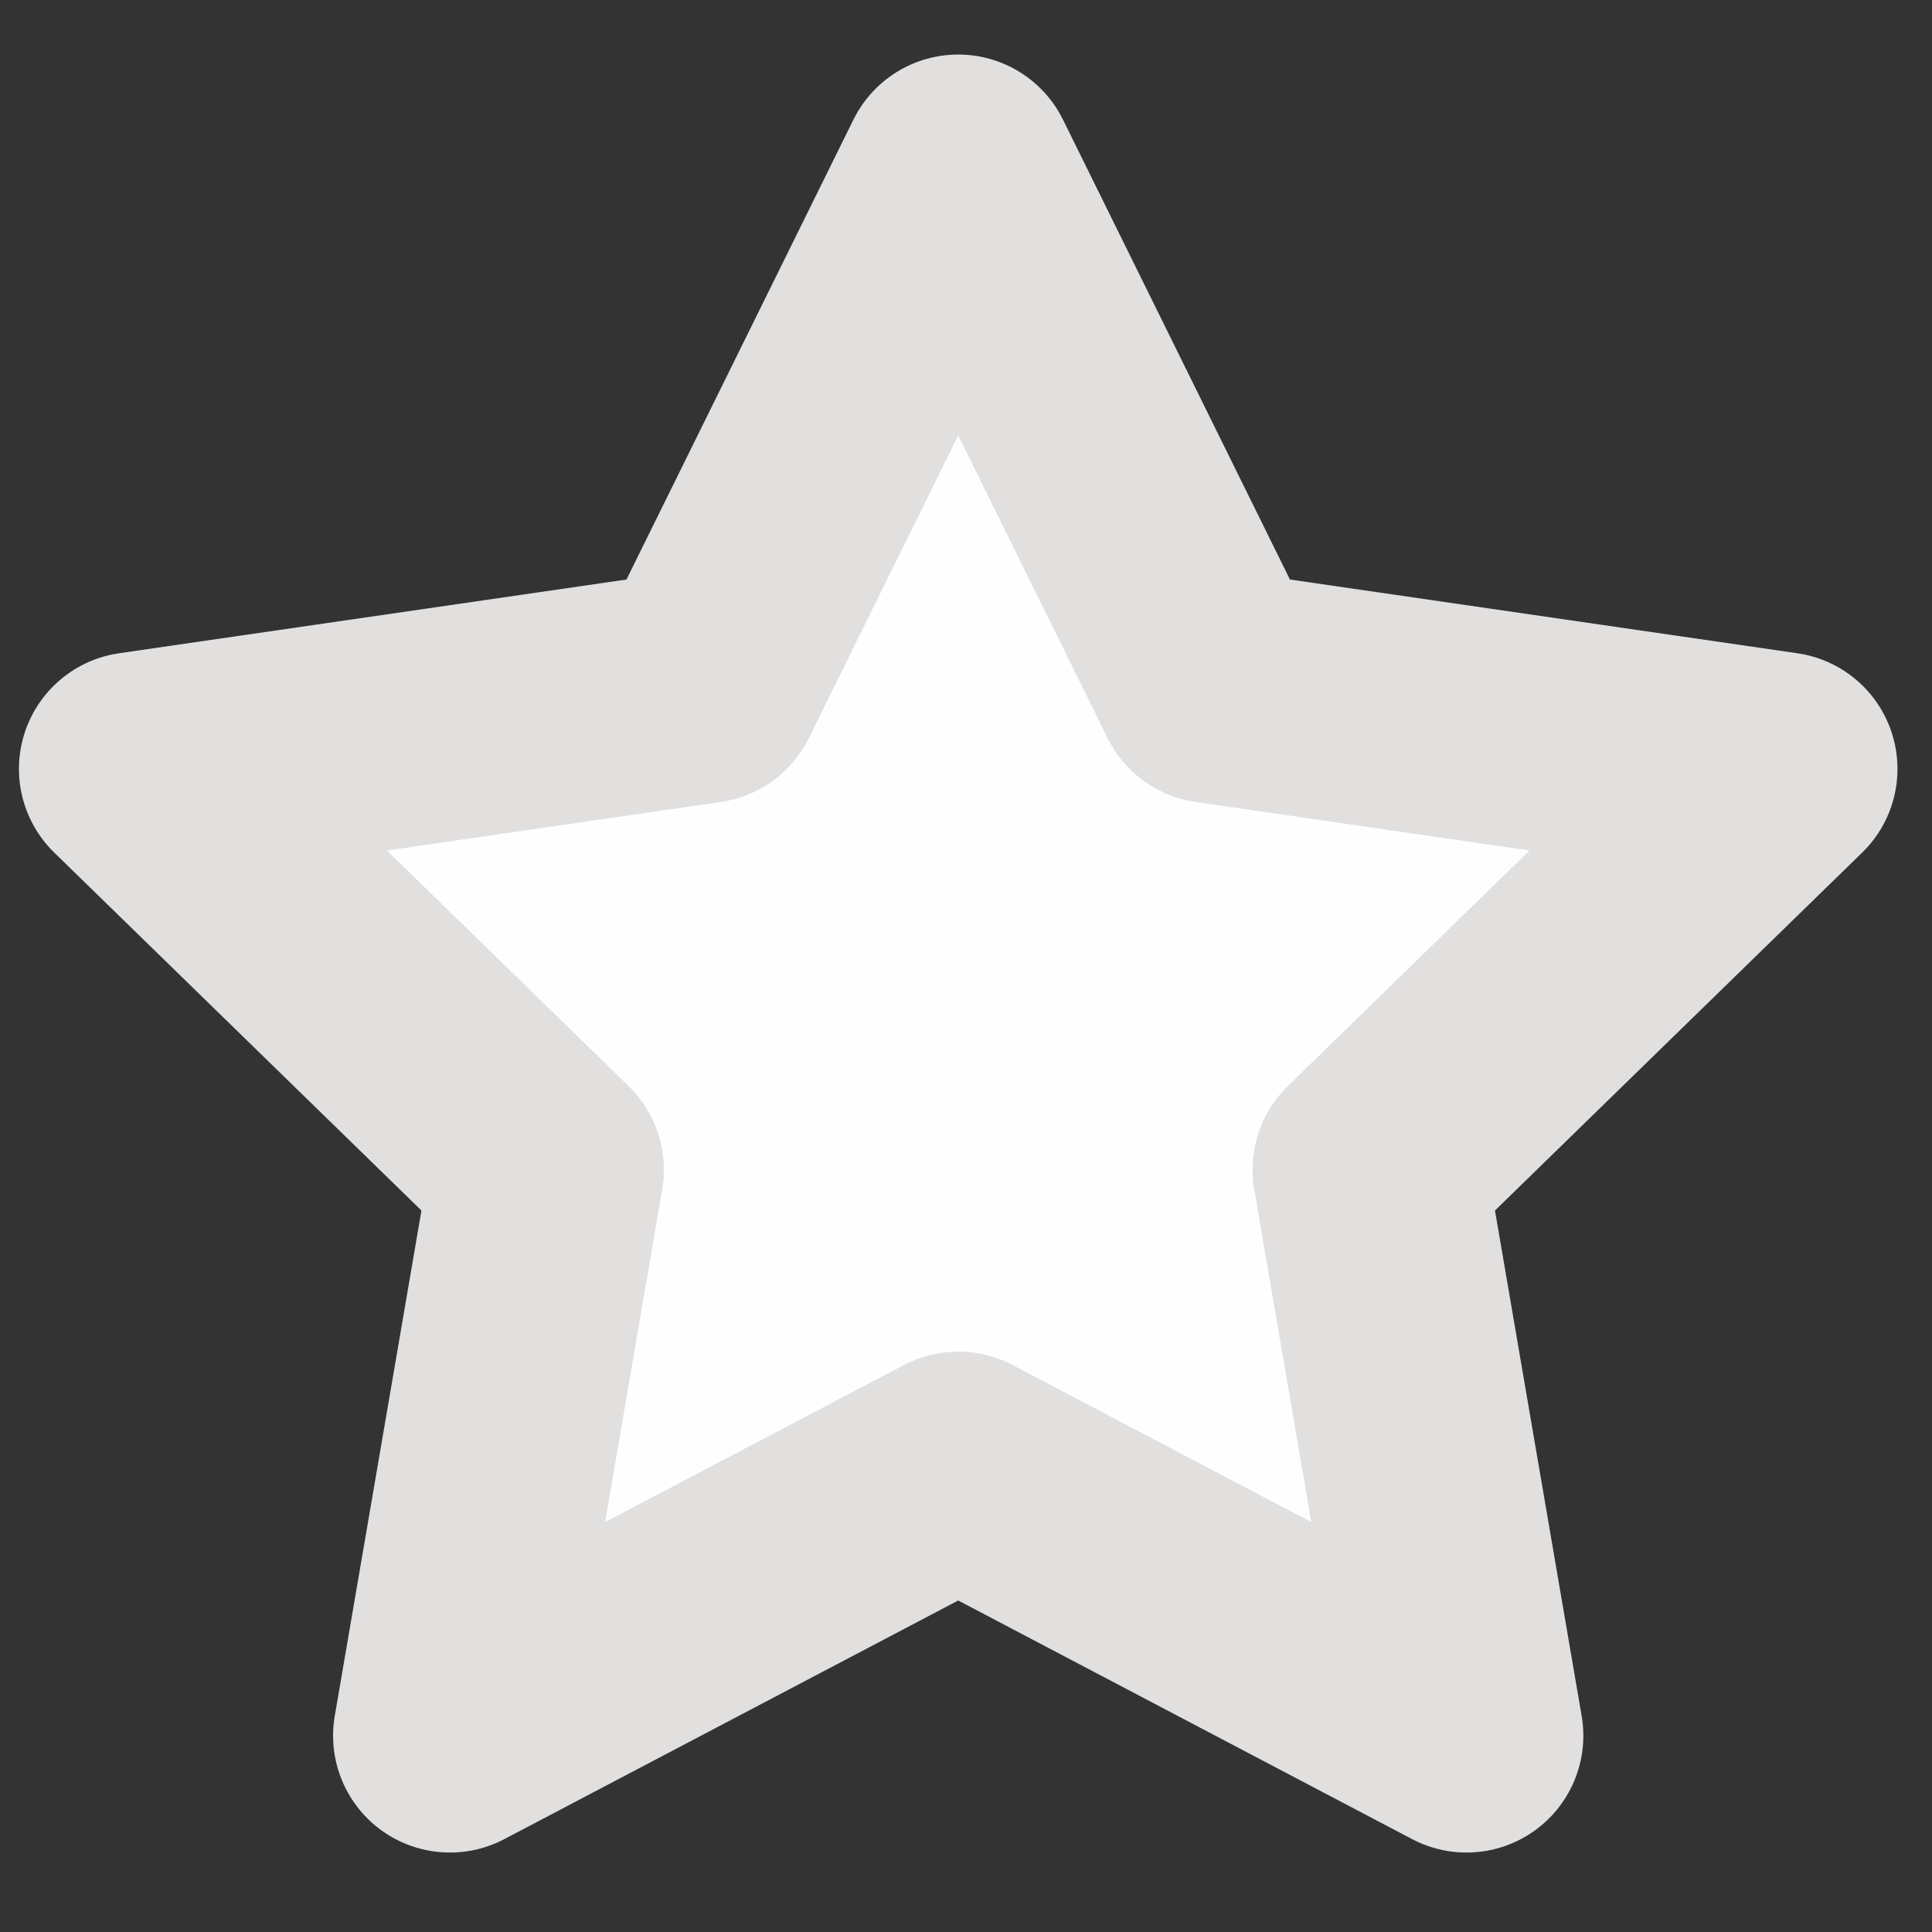 <?xml version="1.0" encoding="UTF-8"?>
<svg width="124px" height="124px" viewBox="0 0 124 124" version="1.1" xmlns="http://www.w3.org/2000/svg" xmlns:xlink="http://www.w3.org/1999/xlink">
    <rect x="0" y="0" width="124" height="124" fill="#333333" stroke="none"/>
    <!-- Generator: Sketch 63.1 (92452) - https://sketch.com -->
    <title>favorite-star-unstarred</title>
    <desc>Created with Sketch.</desc>
    <g id="favorite-star-unstarred" stroke="none" stroke-width="1" fill="none" fill-rule="evenodd" stroke-linejoin="round">
        <polygon id="Star" stroke="#E2DFDF" stroke-width="15" fill="#FEFEFE" points="61.5 94.25 28.878 111.4 35.108 75.075 8.716 49.35 45.189 44.05 61.5 11 77.811 44.05 114.284 49.35 87.892 75.075 94.122 111.4"></polygon>
    </g>
</svg>